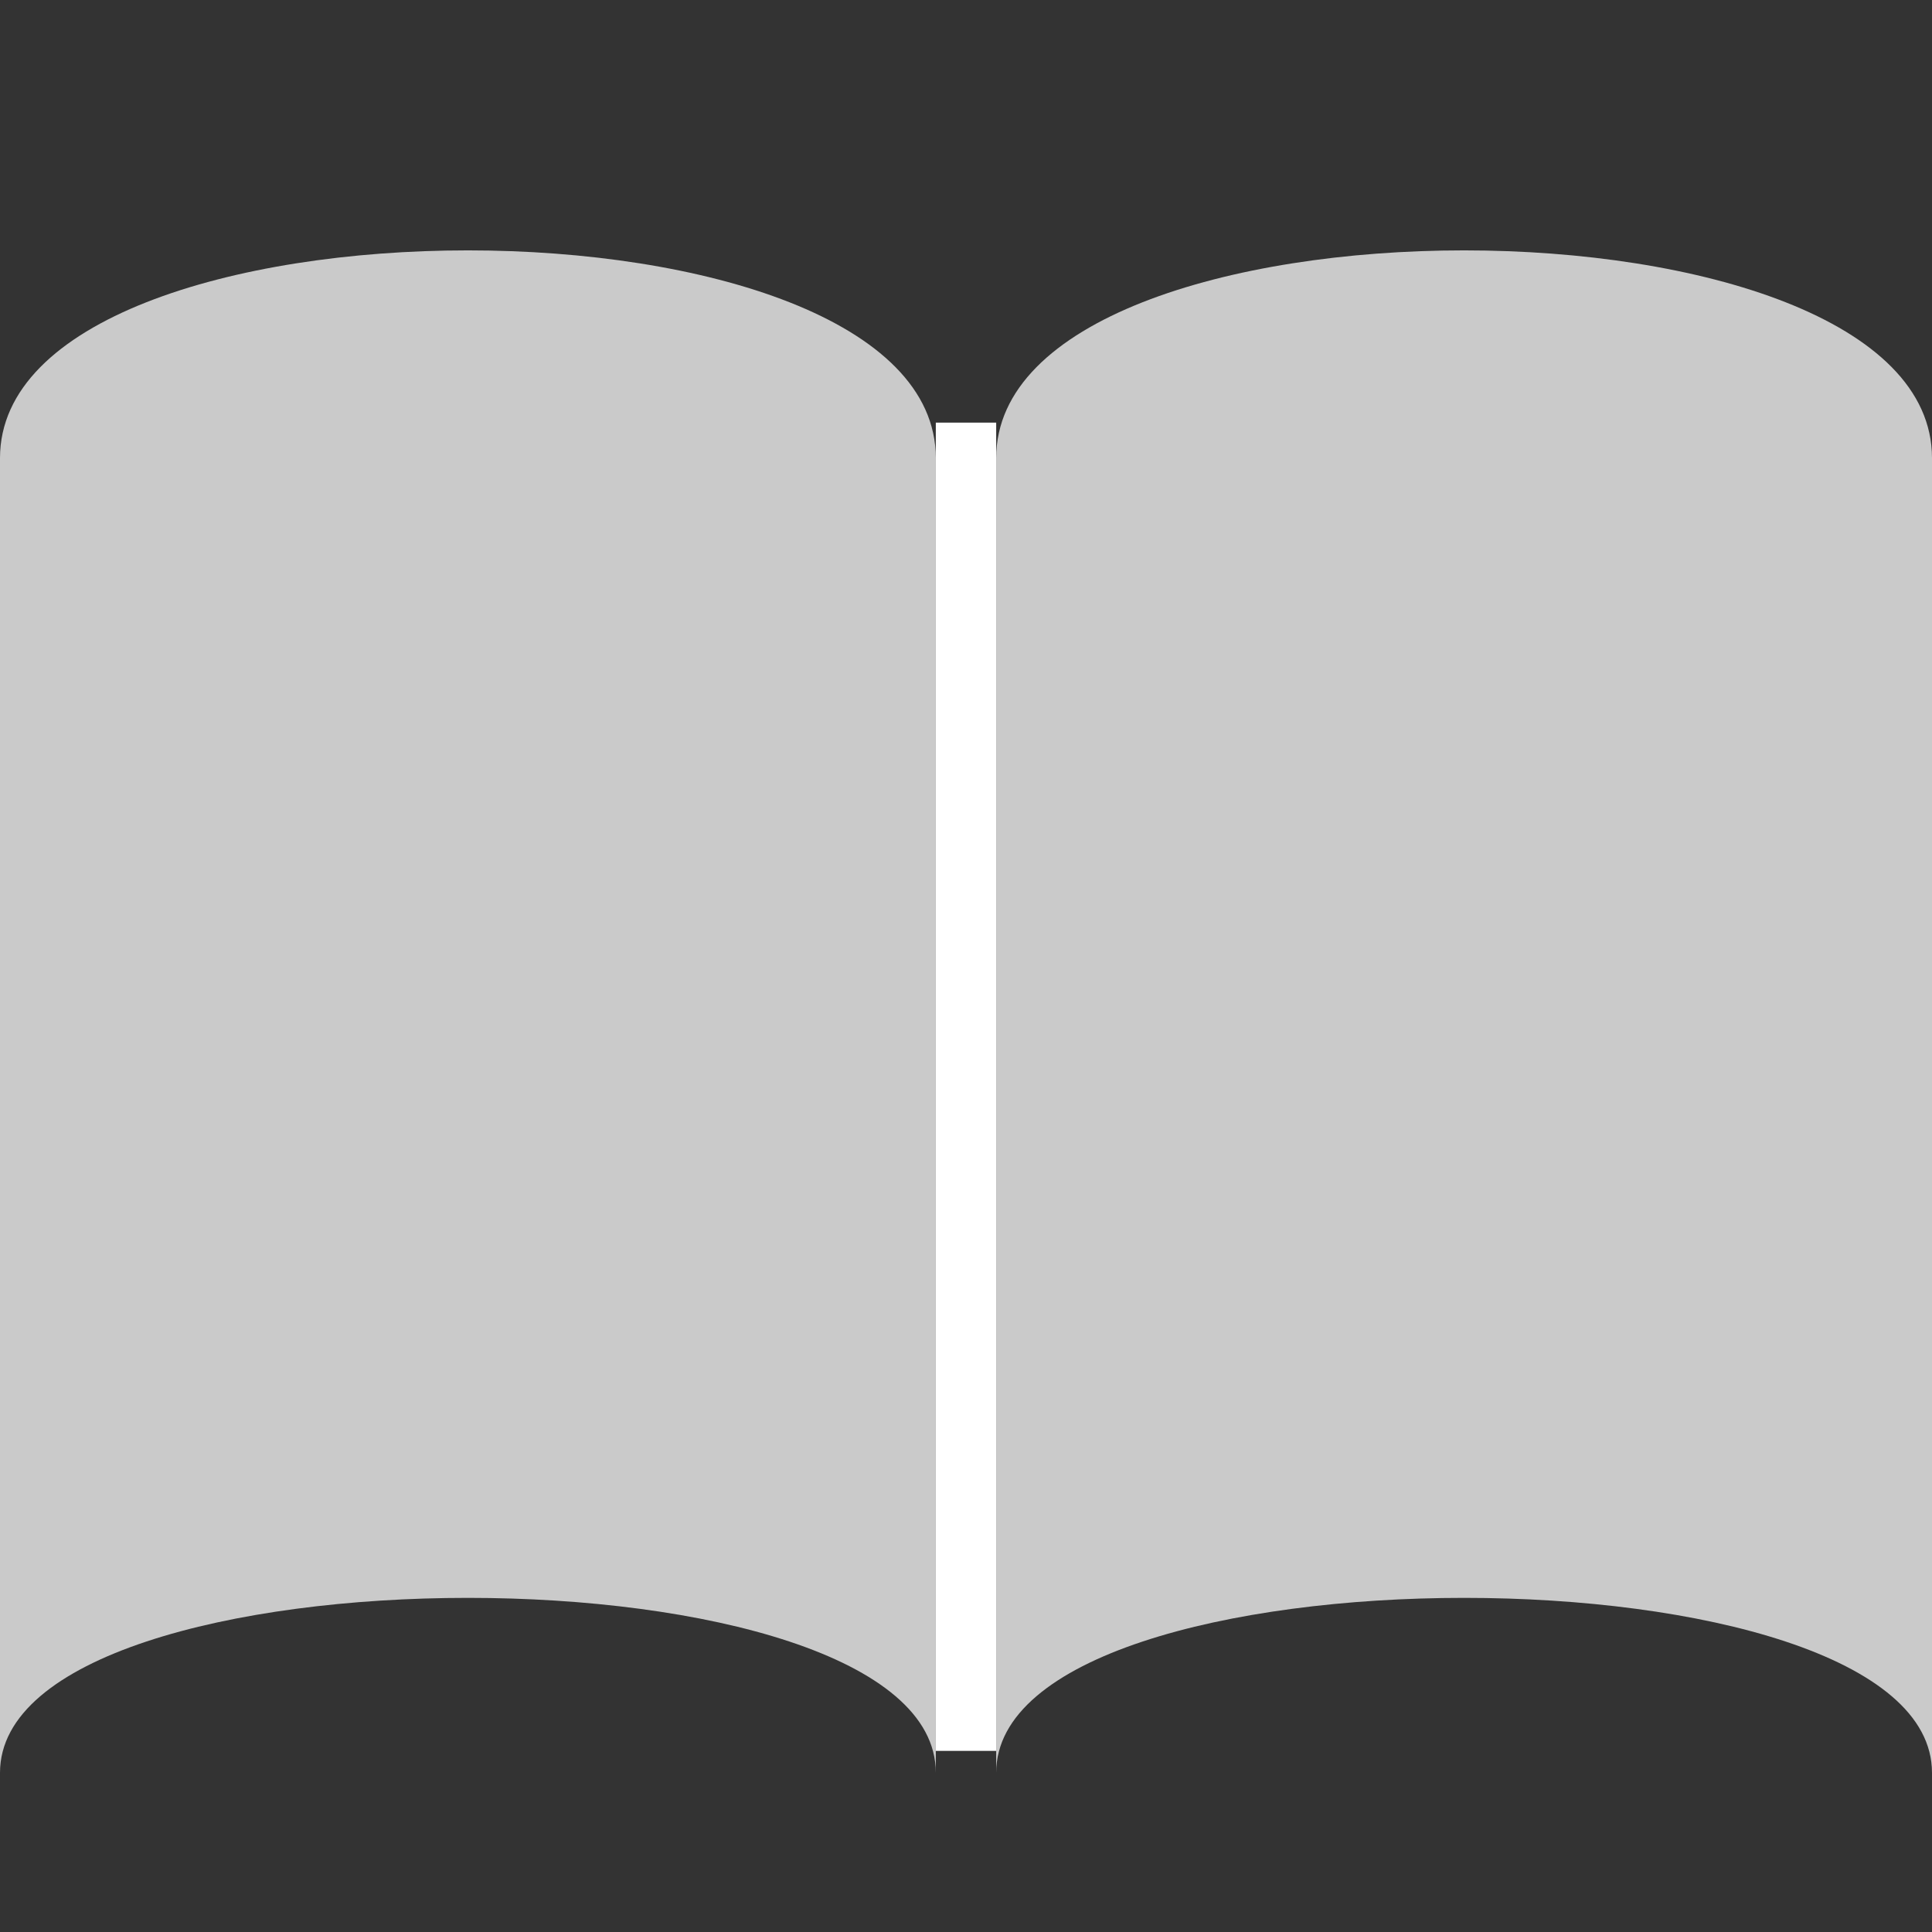 <?xml version="1.0" encoding="UTF-8" standalone="no"?>
<svg width="64px" height="64px" viewBox="0 0 64 64" version="1.1" xmlns="http://www.w3.org/2000/svg" xmlns:xlink="http://www.w3.org/1999/xlink" xmlns:sketch="http://www.bohemiancoding.com/sketch/ns">
    <rect x="0" y="0" width="64" height="64" fill="#333333" stroke="none"/>
    <!-- Generator: Sketch 3.3.2 (12043) - http://www.bohemiancoding.com/sketch -->
    <title>spelling</title>
    <desc>Created with Sketch.</desc>
    <defs></defs>
    <g id="Page-1" stroke="none" stroke-width="1" fill="none" fill-rule="evenodd" sketch:type="MSPage">
        <g id="Features" sketch:type="MSLayerGroup" transform="translate(-384, 0)">
            <g id="spelling" transform="translate(384, 0)" sketch:type="MSShapeGroup">
                <path d="M9.12465621e-08,15.176 C9.12465374e-08,6 31,6 31,15.176 L31,58.726 C31,51 9.12465357e-08,51 9.12465621e-08,58.726 C9.12465621e-08,58.726 -1.14058325e-07,15.176 9.12465621e-08,15.176 Z" id="book-left" fill="#CACACA"></path>
                <path d="M33,15.176 C33,6 64,6 64,15.176 L64,58.726 C64,51 33,51 33,58.726 C33,58.726 33,15.176 33,15.176 Z" id="book-right" fill="#CACACA"></path>
                <rect id="spine" fill="#FFFFFF" x="31" y="14" width="2" height="44"></rect>
            </g>
        </g>
    </g>
</svg>